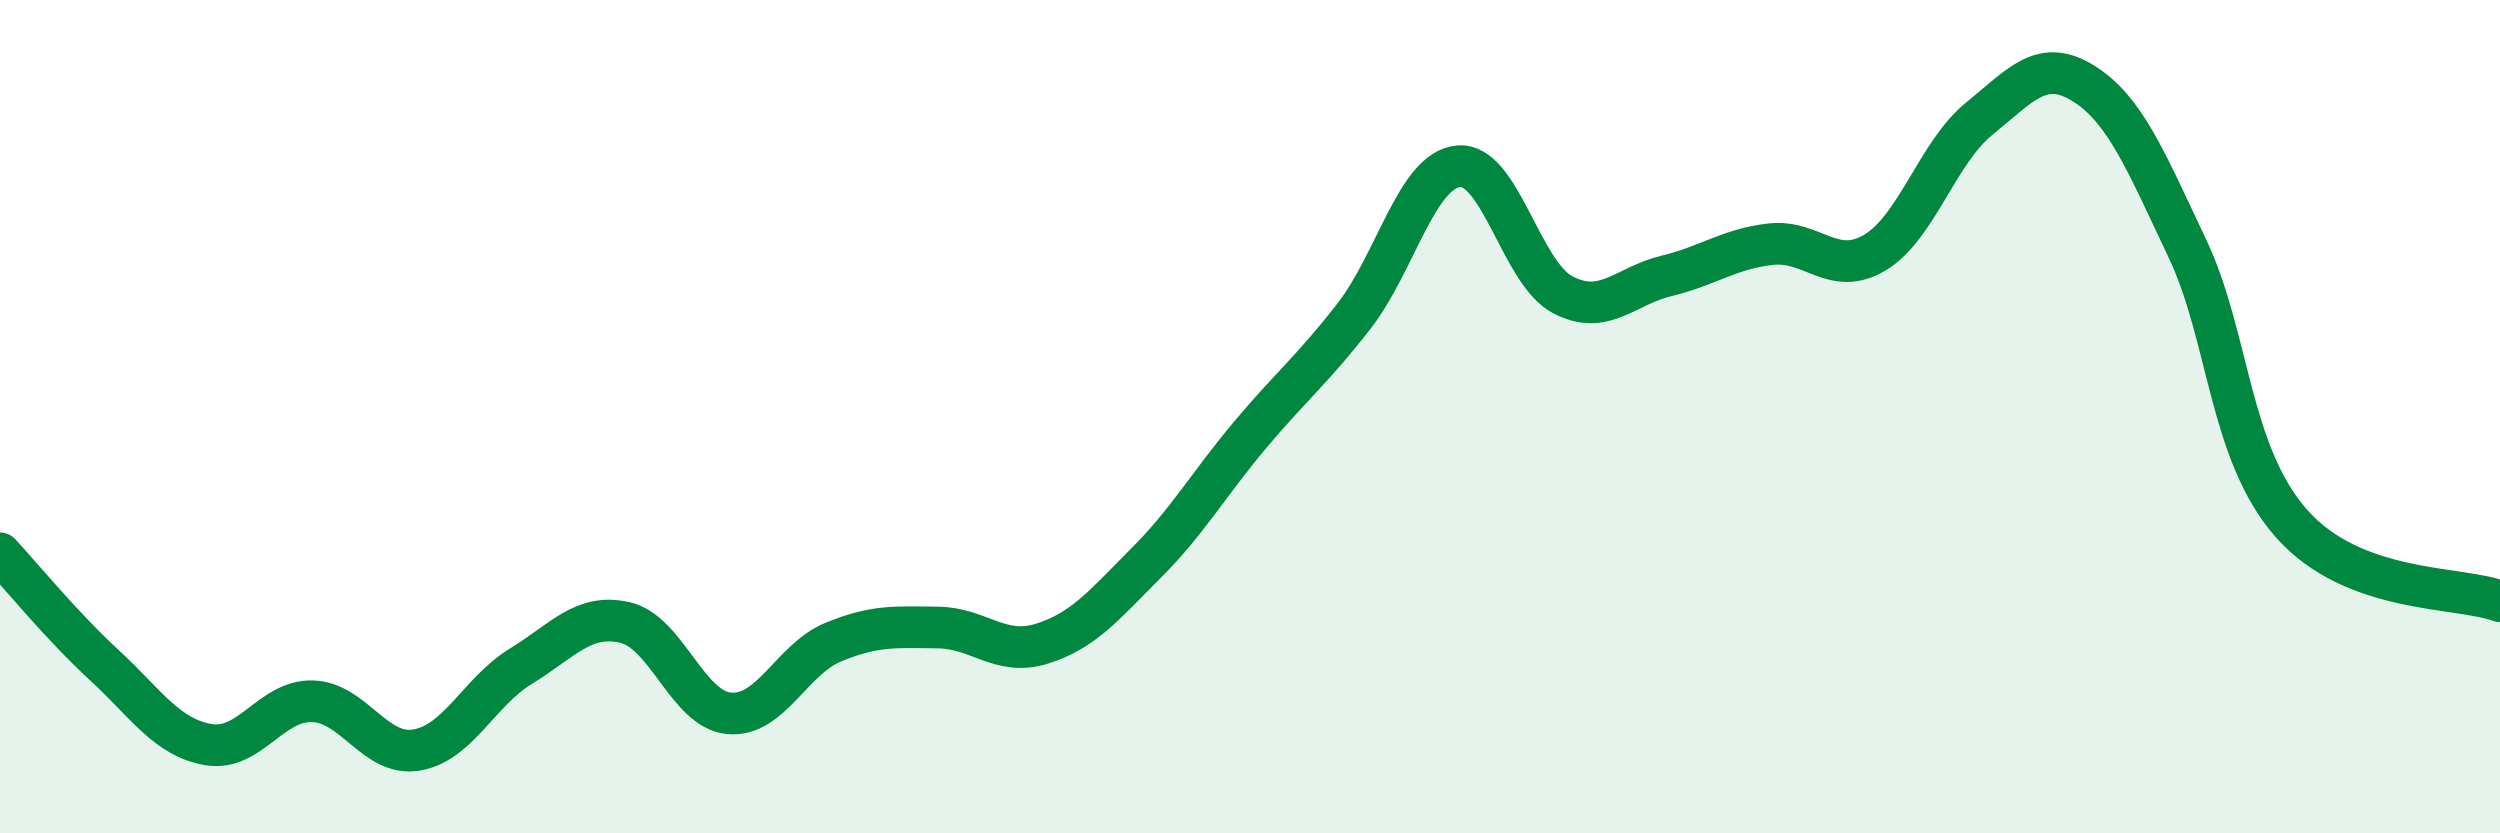 
    <svg width="60" height="20" viewBox="0 0 60 20" xmlns="http://www.w3.org/2000/svg">
      <path
        d="M 0,13.28 C 0.5,13.82 1.5,15.04 2.5,15.96 C 3.5,16.88 4,17.7 5,17.87 C 6,18.04 6.5,16.8 7.5,16.83 C 8.5,16.86 9,18.17 10,18 C 11,17.83 11.5,16.6 12.5,15.99 C 13.5,15.38 14,14.71 15,14.94 C 16,15.17 16.5,17.03 17.5,17.12 C 18.5,17.21 19,15.82 20,15.41 C 21,15 21.5,15.05 22.5,15.06 C 23.5,15.07 24,15.76 25,15.45 C 26,15.14 26.5,14.52 27.5,13.52 C 28.5,12.52 29,11.63 30,10.44 C 31,9.25 31.5,8.87 32.5,7.58 C 33.5,6.29 34,4.09 35,3.99 C 36,3.89 36.5,6.54 37.5,7.07 C 38.5,7.6 39,6.86 40,6.62 C 41,6.38 41.5,5.97 42.5,5.86 C 43.5,5.75 44,6.66 45,6.06 C 46,5.46 46.5,3.66 47.5,2.85 C 48.5,2.04 49,1.38 50,2 C 51,2.62 51.5,3.86 52.5,5.97 C 53.5,8.08 53.5,10.88 55,12.57 C 56.5,14.26 59,14.06 60,14.43L60 20L0 20Z"
        fill="#008740"
        opacity="0.1"
        stroke-linecap="round"
        stroke-linejoin="round"
      />
      <path
        d="M 0,13.28 C 0.5,13.82 1.5,15.04 2.5,15.96 C 3.5,16.88 4,17.7 5,17.87 C 6,18.04 6.5,16.8 7.5,16.83 C 8.5,16.86 9,18.17 10,18 C 11,17.83 11.5,16.6 12.5,15.99 C 13.5,15.38 14,14.71 15,14.94 C 16,15.17 16.5,17.03 17.5,17.12 C 18.5,17.21 19,15.82 20,15.41 C 21,15 21.5,15.05 22.5,15.06 C 23.5,15.07 24,15.76 25,15.45 C 26,15.14 26.5,14.52 27.5,13.52 C 28.5,12.52 29,11.63 30,10.44 C 31,9.25 31.5,8.87 32.5,7.58 C 33.5,6.29 34,4.09 35,3.99 C 36,3.89 36.5,6.54 37.5,7.07 C 38.5,7.6 39,6.86 40,6.62 C 41,6.38 41.5,5.97 42.5,5.86 C 43.5,5.75 44,6.66 45,6.06 C 46,5.46 46.5,3.66 47.5,2.85 C 48.5,2.04 49,1.38 50,2 C 51,2.62 51.5,3.86 52.5,5.97 C 53.5,8.08 53.5,10.88 55,12.57 C 56.5,14.26 59,14.06 60,14.43"
        stroke="#008740"
        stroke-width="1"
        fill="none"
        stroke-linecap="round"
        stroke-linejoin="round"
      />
    </svg>
  